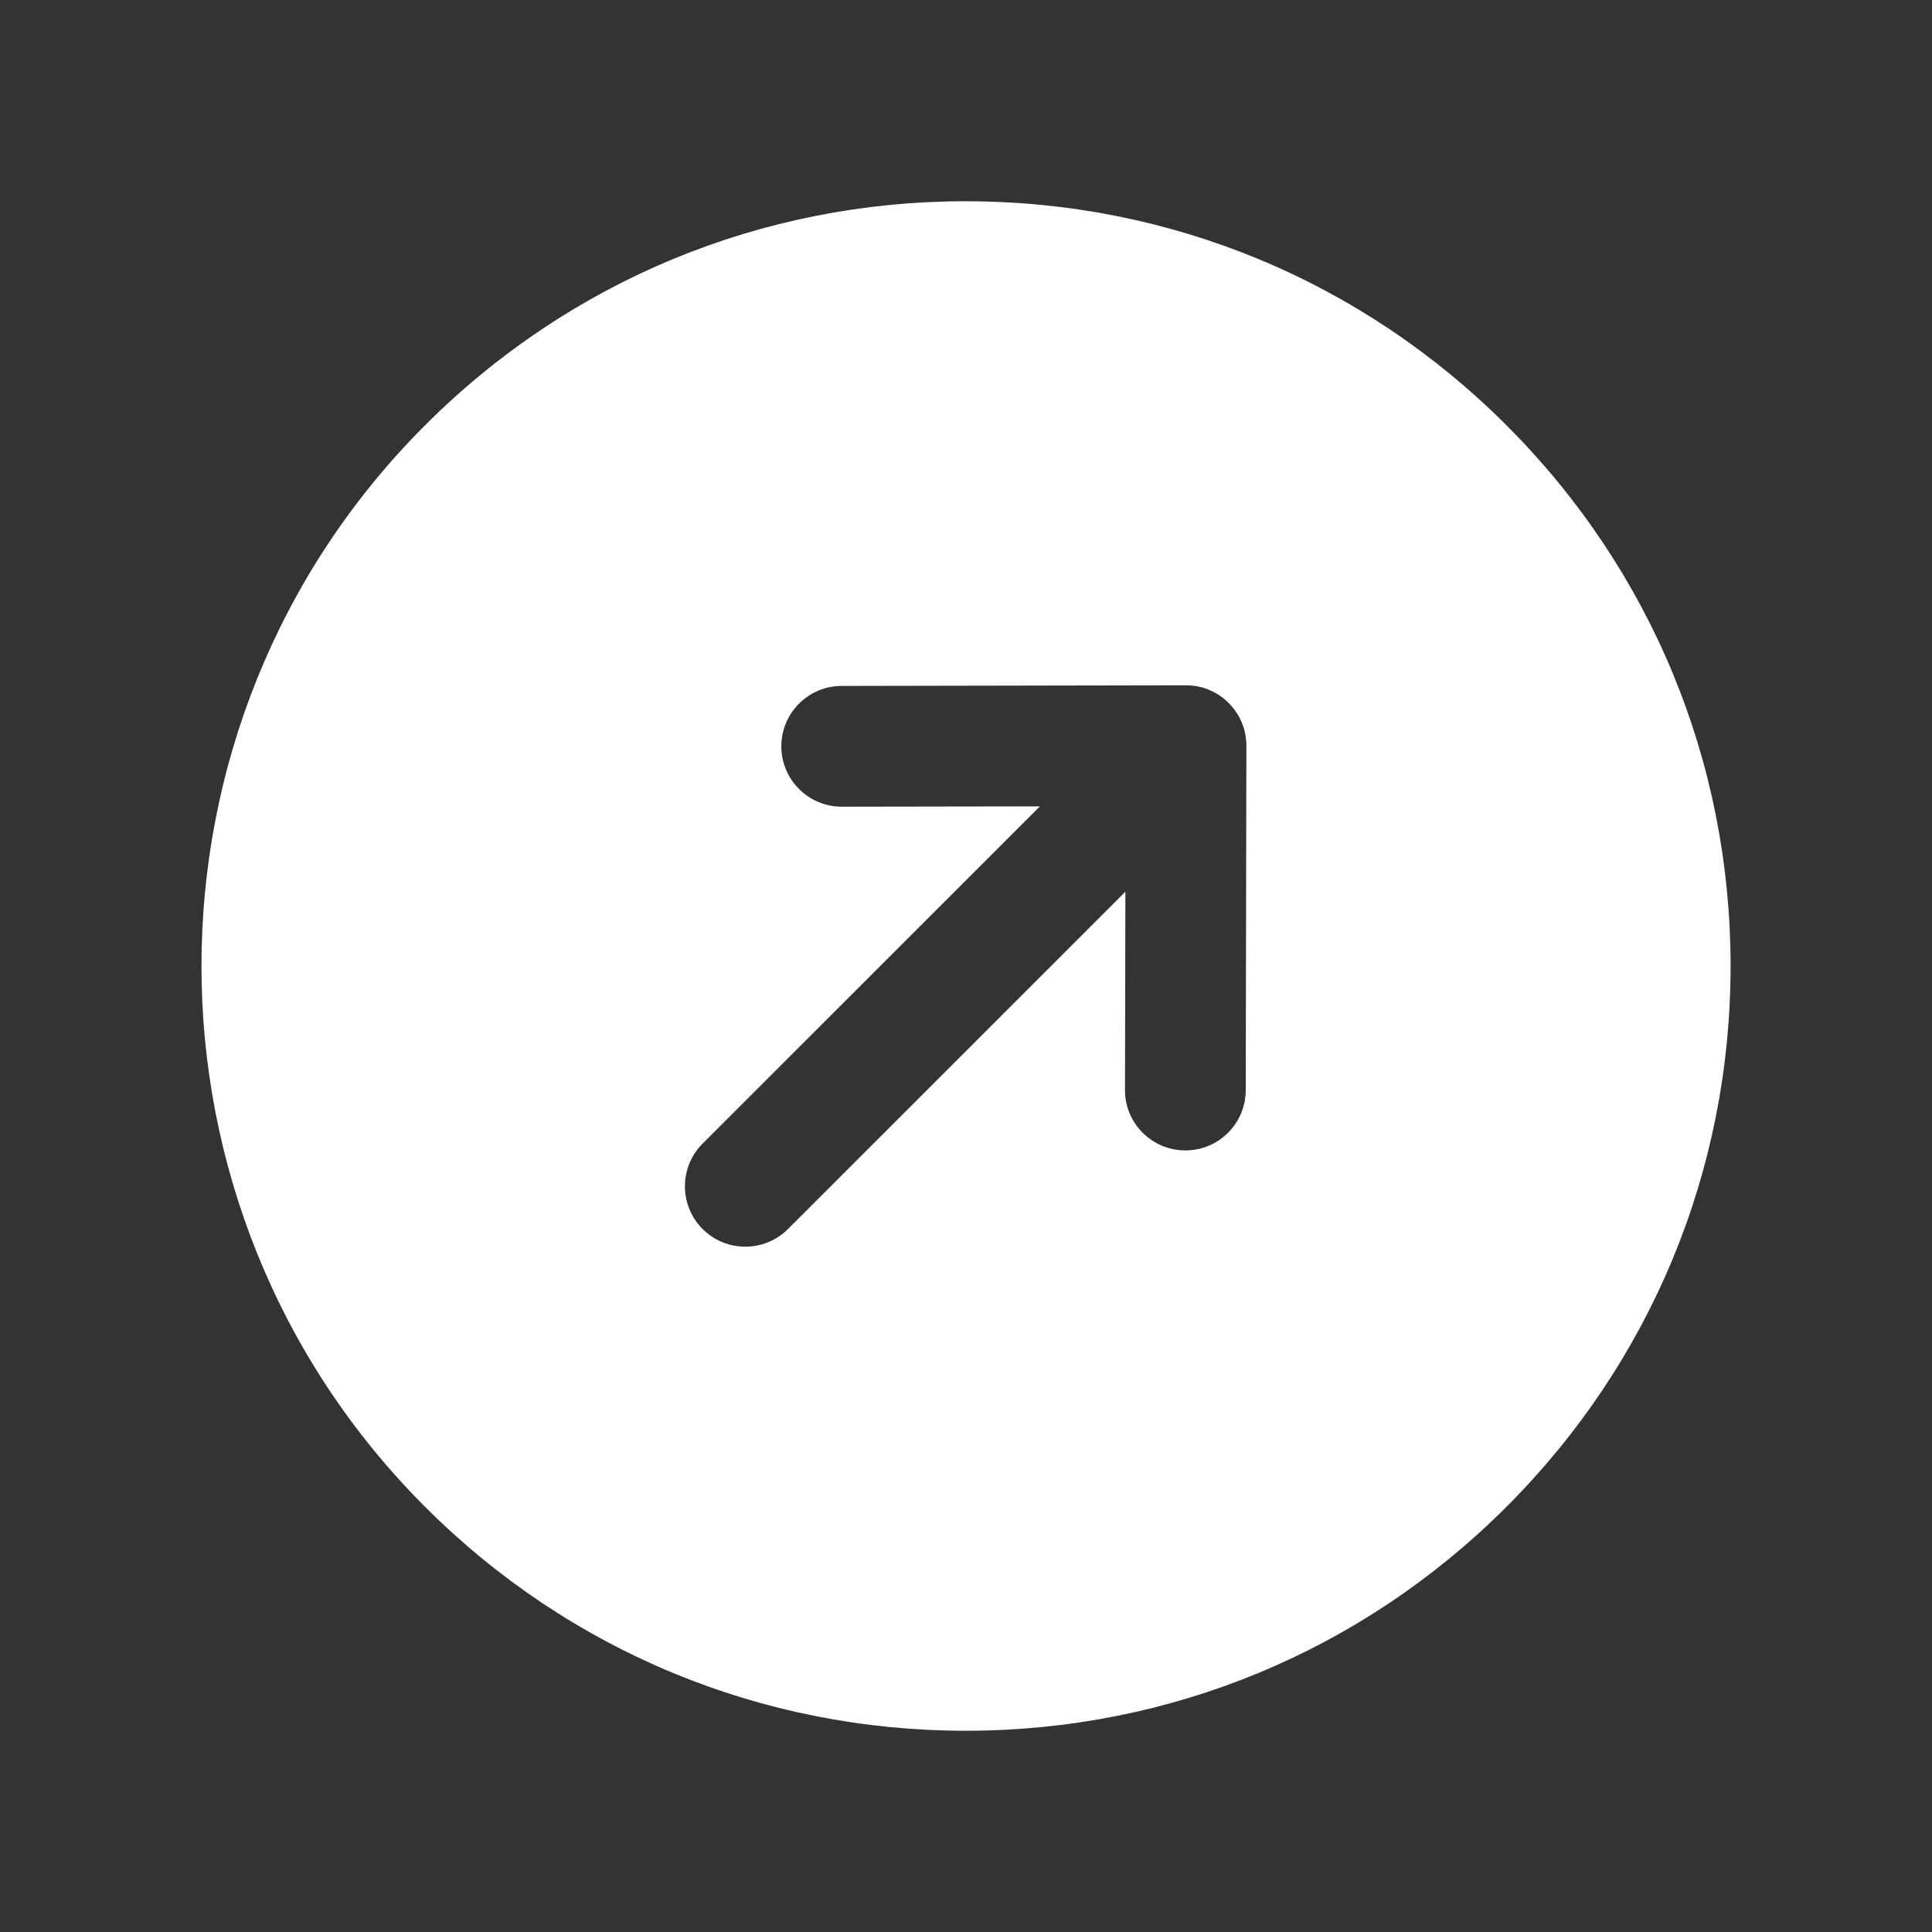 <?xml version="1.0" encoding="UTF-8"?> <svg xmlns="http://www.w3.org/2000/svg" width="24" height="24" viewBox="0 0 24 24" fill="none"><rect x="0" y="0" width="24" height="24" fill="#333333" stroke="none"/><path fill-rule="evenodd" clip-rule="evenodd" d="M8.728 14.206L12.918 10.017L10.457 10.021C10.043 10.021 9.707 9.686 9.706 9.273C9.705 8.859 10.04 8.522 10.454 8.521L14.728 8.513L14.733 8.513C14.773 8.513 14.813 8.516 14.852 8.522L14.854 8.522L14.856 8.523L14.861 8.523C14.861 8.523 14.863 8.522 14.863 8.524L14.865 8.524L14.868 8.525L14.872 8.525L14.874 8.526L14.875 8.526L14.878 8.527L14.88 8.527L14.883 8.528L14.885 8.528L14.887 8.529L14.89 8.529C14.938 8.539 14.985 8.554 15.029 8.574C15.1 8.604 15.167 8.646 15.229 8.7C15.252 8.721 15.275 8.744 15.296 8.768C15.349 8.829 15.392 8.895 15.422 8.966C15.439 9.006 15.453 9.047 15.463 9.09L15.463 9.092L15.464 9.095L15.464 9.098C15.466 9.098 15.465 9.101 15.465 9.101L15.466 9.103L15.466 9.105C15.476 9.149 15.481 9.194 15.483 9.24L15.483 9.267L15.475 13.543C15.474 13.956 15.139 14.291 14.725 14.291C14.31 14.29 13.974 13.955 13.975 13.54L13.98 11.077L9.789 15.267C9.496 15.56 9.021 15.56 8.728 15.267C8.435 14.974 8.435 14.499 8.728 14.206ZM5.28 18.718C7.074 20.512 9.459 21.5 11.997 21.5C14.535 21.5 16.92 20.512 18.714 18.718C20.509 16.923 21.498 14.538 21.498 12C21.498 9.462 20.509 7.077 18.714 5.283C16.92 3.489 14.535 2.5 11.997 2.5C9.459 2.5 7.074 3.489 5.28 5.283C1.577 8.987 1.577 15.014 5.28 18.718Z" fill="white"></path></svg> 